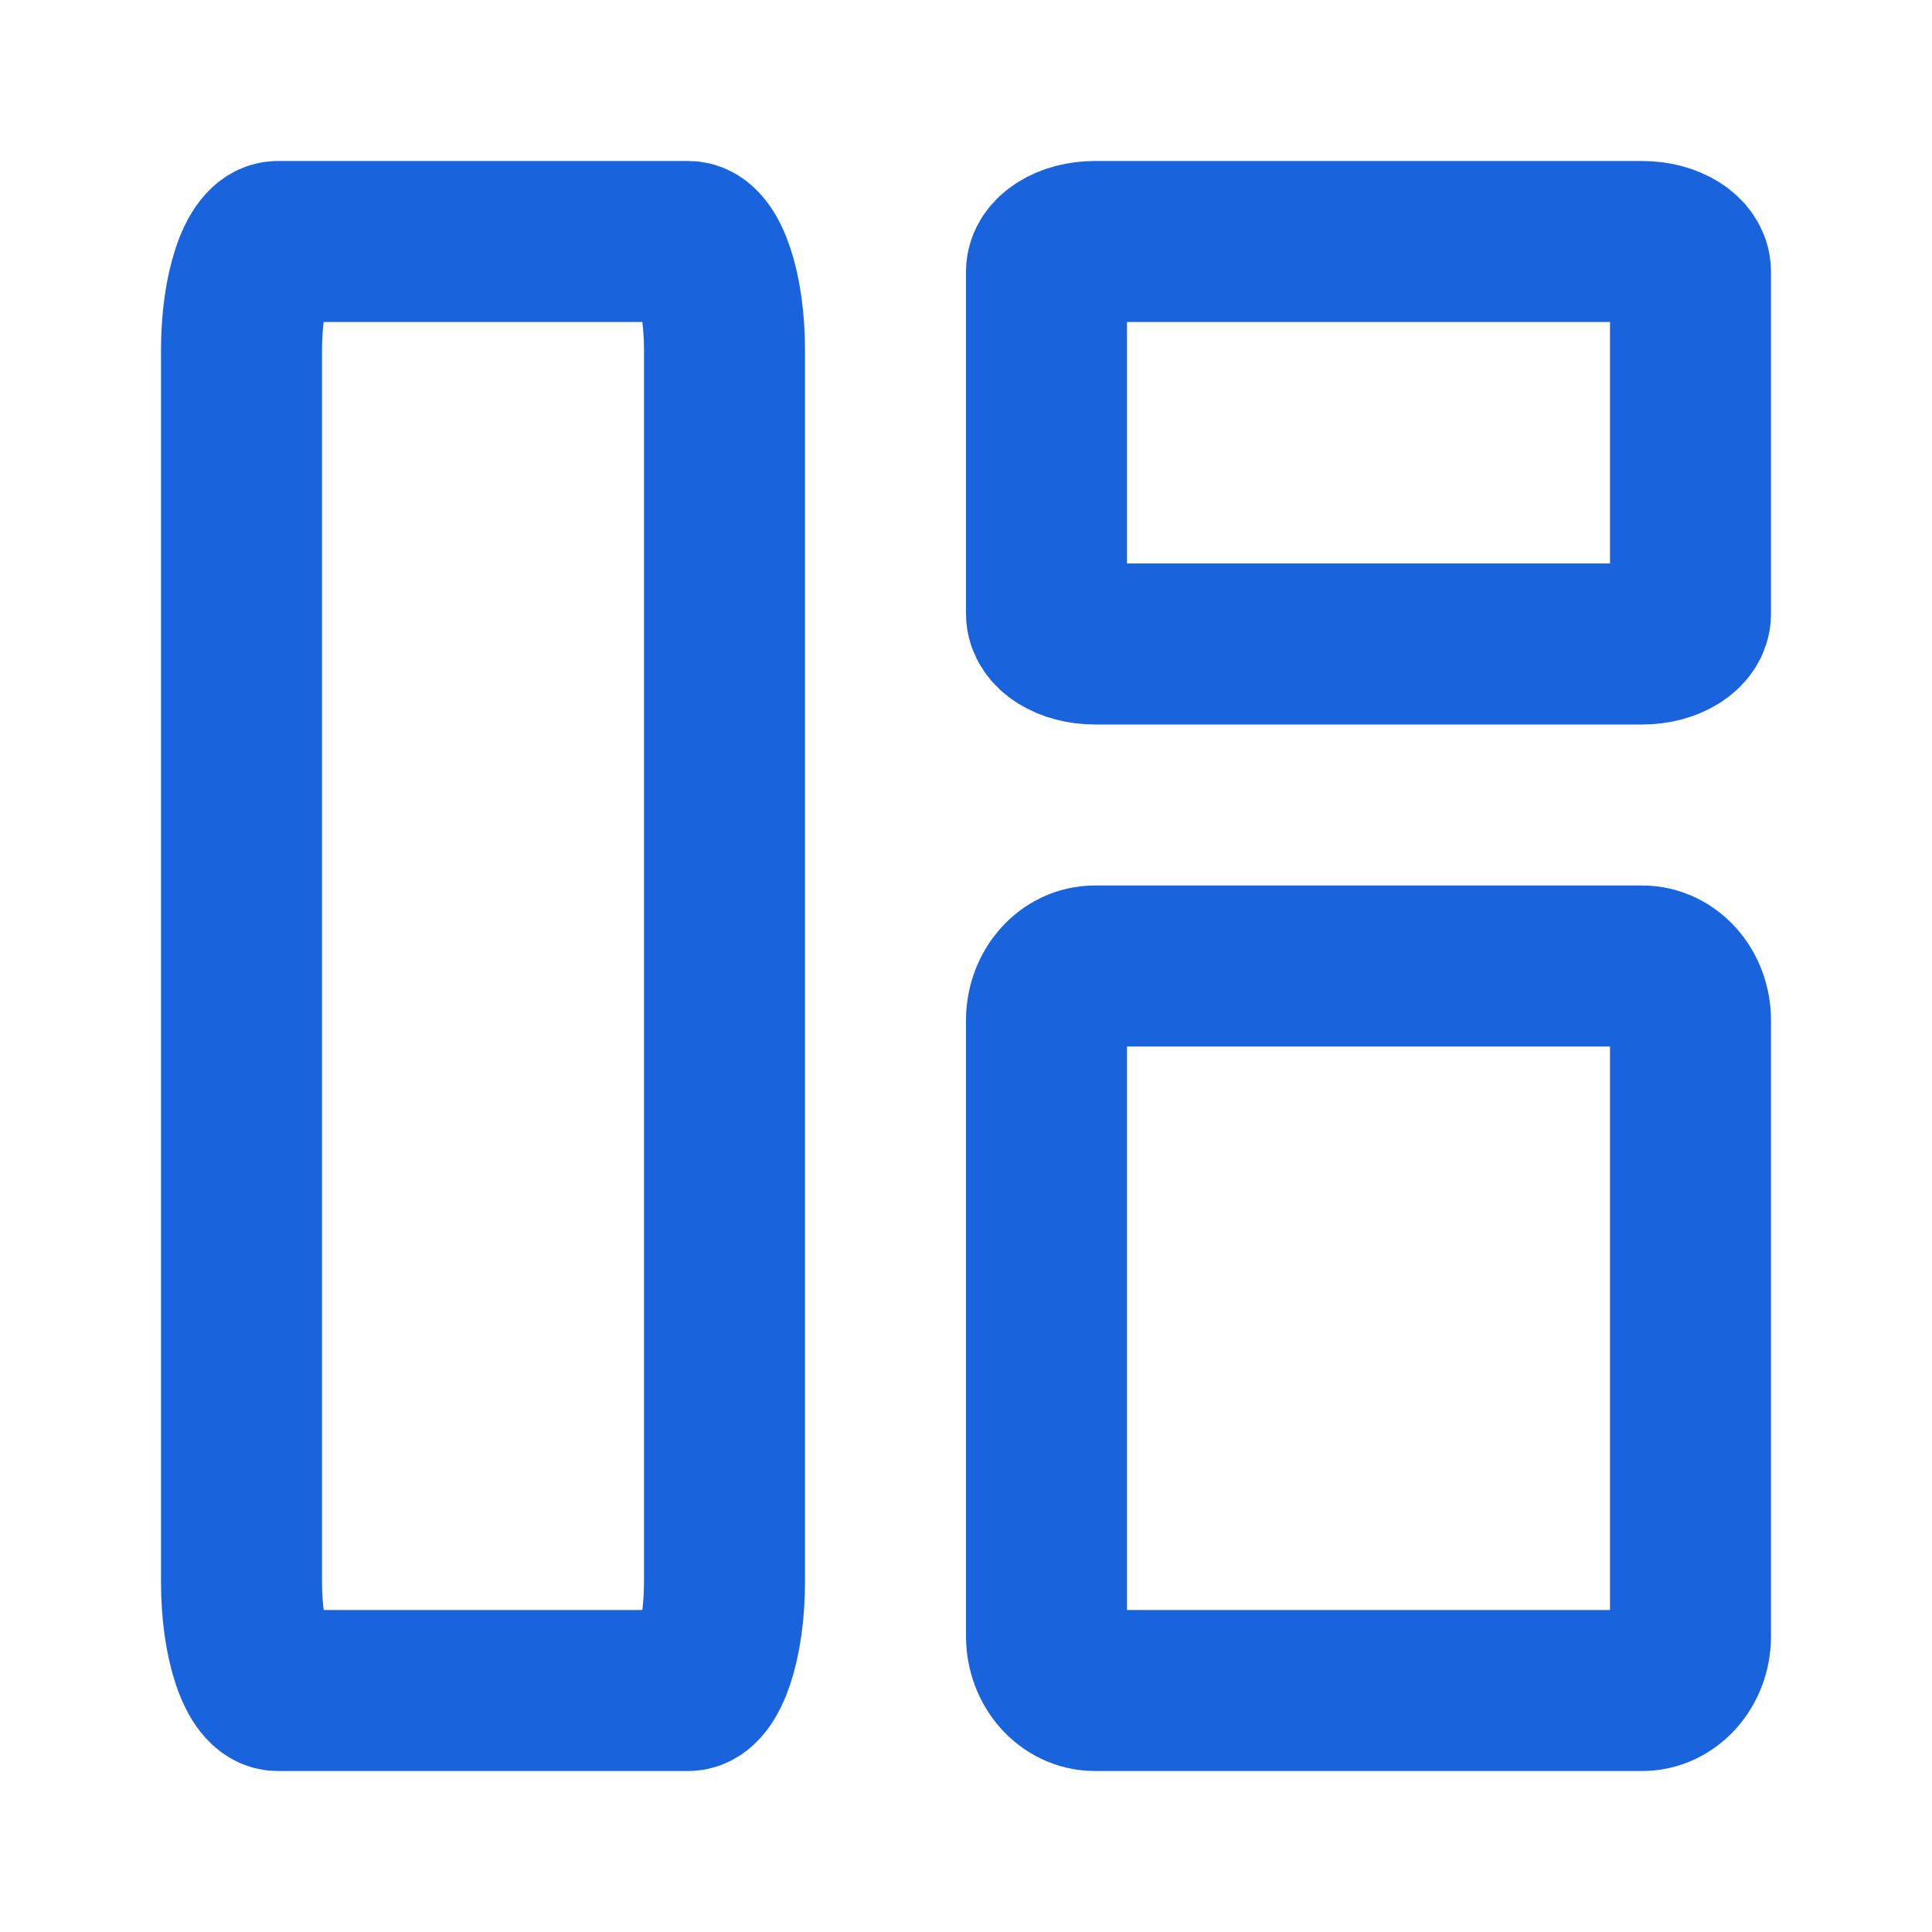 <svg width="24" height="24" viewBox="0 0 24 24" fill="none" xmlns="http://www.w3.org/2000/svg">
<g clip-path="url(#clip0_151_1176)">
<path d="M8.55 3H3.45C3.201 3 3 3.604 3 4.35V19.65C3 20.396 3.201 21 3.45 21H8.55C8.799 21 9 20.396 9 19.65V4.35C9 3.604 8.799 3 8.55 3Z" stroke="#0052D9" stroke-opacity="0.9" stroke-width="2"/>
<path d="M20.4 12H13.6C13.269 12 13 12.302 13 12.675V20.325C13 20.698 13.269 21 13.6 21H20.4C20.731 21 21 20.698 21 20.325V12.675C21 12.302 20.731 12 20.4 12Z" stroke="#0052D9" stroke-opacity="0.9" stroke-width="2"/>
<path d="M20.4 3H13.6C13.269 3 13 3.168 13 3.375V7.625C13 7.832 13.269 8 13.6 8H20.4C20.731 8 21 7.832 21 7.625V3.375C21 3.168 20.731 3 20.4 3Z" stroke="#0052D9" stroke-opacity="0.9" stroke-width="2"/>
</g>
<defs>
<clipPath id="clip0_151_1176">
<rect width="24" height="24" fill="white"/>
</clipPath>
</defs>
</svg>
